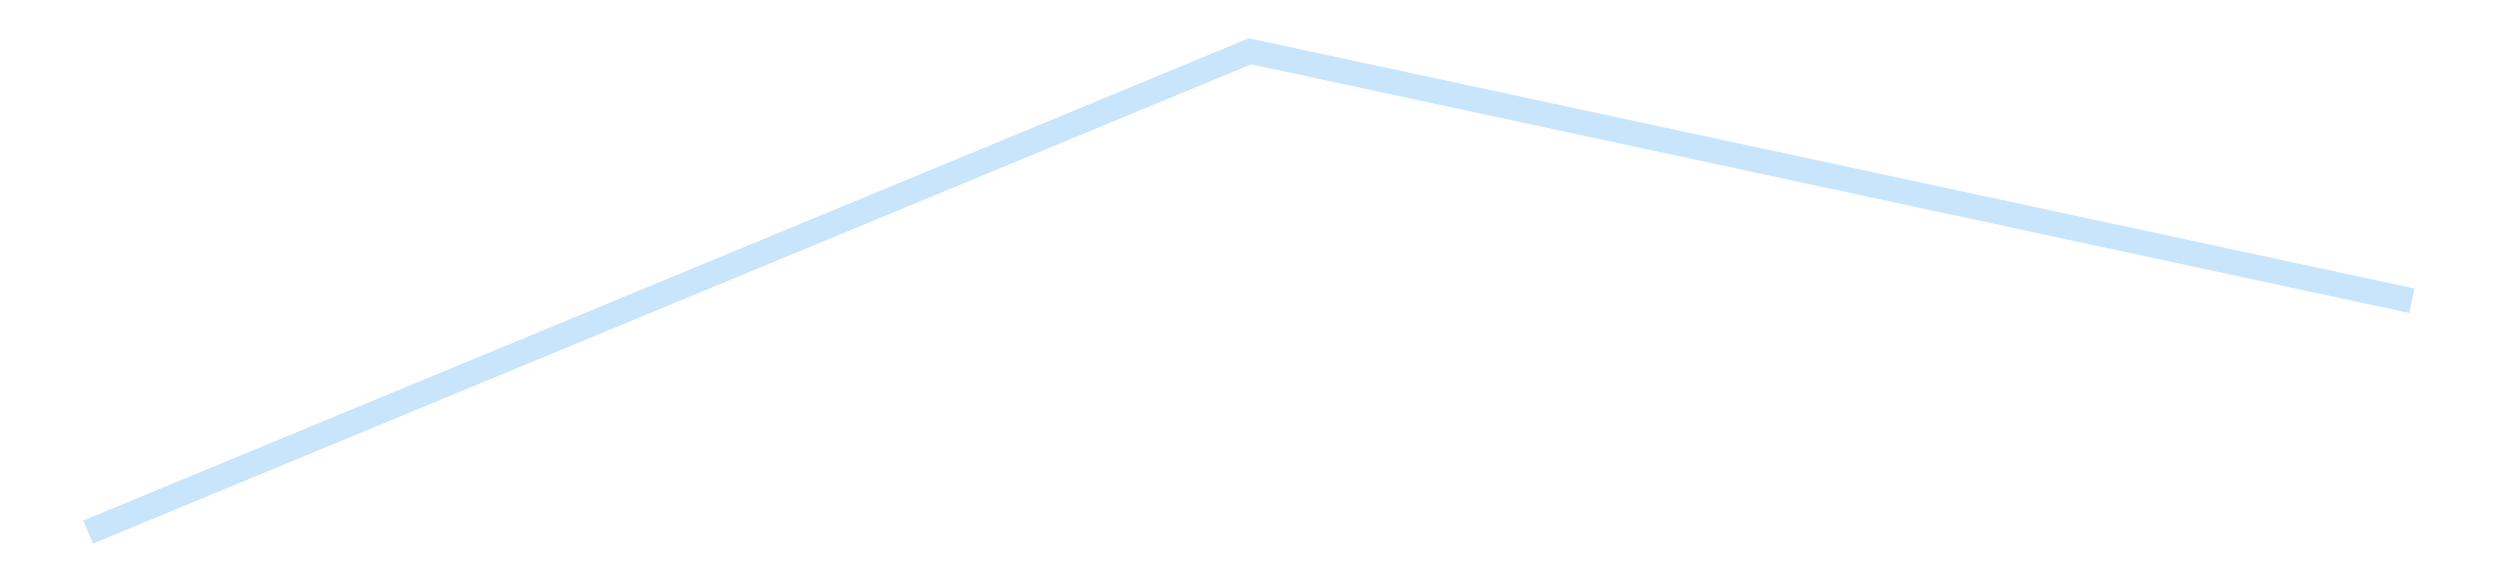 <?xml version='1.0' encoding='utf-8'?>
<svg xmlns="http://www.w3.org/2000/svg" xmlns:xlink="http://www.w3.org/1999/xlink" id="chart-1359e265-e26d-4431-9bb1-766f72078693" class="pygal-chart pygal-sparkline" viewBox="0 0 300 70" width="300" height="70"><!--Generated with pygal 3.0.4 (lxml) ©Kozea 2012-2016 on 2025-08-24--><!--http://pygal.org--><!--http://github.com/Kozea/pygal--><defs><style type="text/css">#chart-1359e265-e26d-4431-9bb1-766f72078693{-webkit-user-select:none;-webkit-font-smoothing:antialiased;font-family:Consolas,"Liberation Mono",Menlo,Courier,monospace}#chart-1359e265-e26d-4431-9bb1-766f72078693 .title{font-family:Consolas,"Liberation Mono",Menlo,Courier,monospace;font-size:16px}#chart-1359e265-e26d-4431-9bb1-766f72078693 .legends .legend text{font-family:Consolas,"Liberation Mono",Menlo,Courier,monospace;font-size:14px}#chart-1359e265-e26d-4431-9bb1-766f72078693 .axis text{font-family:Consolas,"Liberation Mono",Menlo,Courier,monospace;font-size:10px}#chart-1359e265-e26d-4431-9bb1-766f72078693 .axis text.major{font-family:Consolas,"Liberation Mono",Menlo,Courier,monospace;font-size:10px}#chart-1359e265-e26d-4431-9bb1-766f72078693 .text-overlay text.value{font-family:Consolas,"Liberation Mono",Menlo,Courier,monospace;font-size:16px}#chart-1359e265-e26d-4431-9bb1-766f72078693 .text-overlay text.label{font-family:Consolas,"Liberation Mono",Menlo,Courier,monospace;font-size:10px}#chart-1359e265-e26d-4431-9bb1-766f72078693 .tooltip{font-family:Consolas,"Liberation Mono",Menlo,Courier,monospace;font-size:14px}#chart-1359e265-e26d-4431-9bb1-766f72078693 text.no_data{font-family:Consolas,"Liberation Mono",Menlo,Courier,monospace;font-size:64px}
#chart-1359e265-e26d-4431-9bb1-766f72078693{background-color:transparent}#chart-1359e265-e26d-4431-9bb1-766f72078693 path,#chart-1359e265-e26d-4431-9bb1-766f72078693 line,#chart-1359e265-e26d-4431-9bb1-766f72078693 rect,#chart-1359e265-e26d-4431-9bb1-766f72078693 circle{-webkit-transition:150ms;-moz-transition:150ms;transition:150ms}#chart-1359e265-e26d-4431-9bb1-766f72078693 .graph &gt; .background{fill:transparent}#chart-1359e265-e26d-4431-9bb1-766f72078693 .plot &gt; .background{fill:transparent}#chart-1359e265-e26d-4431-9bb1-766f72078693 .graph{fill:rgba(0,0,0,.87)}#chart-1359e265-e26d-4431-9bb1-766f72078693 text.no_data{fill:rgba(0,0,0,1)}#chart-1359e265-e26d-4431-9bb1-766f72078693 .title{fill:rgba(0,0,0,1)}#chart-1359e265-e26d-4431-9bb1-766f72078693 .legends .legend text{fill:rgba(0,0,0,.87)}#chart-1359e265-e26d-4431-9bb1-766f72078693 .legends .legend:hover text{fill:rgba(0,0,0,1)}#chart-1359e265-e26d-4431-9bb1-766f72078693 .axis .line{stroke:rgba(0,0,0,1)}#chart-1359e265-e26d-4431-9bb1-766f72078693 .axis .guide.line{stroke:rgba(0,0,0,.54)}#chart-1359e265-e26d-4431-9bb1-766f72078693 .axis .major.line{stroke:rgba(0,0,0,.87)}#chart-1359e265-e26d-4431-9bb1-766f72078693 .axis text.major{fill:rgba(0,0,0,1)}#chart-1359e265-e26d-4431-9bb1-766f72078693 .axis.y .guides:hover .guide.line,#chart-1359e265-e26d-4431-9bb1-766f72078693 .line-graph .axis.x .guides:hover .guide.line,#chart-1359e265-e26d-4431-9bb1-766f72078693 .stackedline-graph .axis.x .guides:hover .guide.line,#chart-1359e265-e26d-4431-9bb1-766f72078693 .xy-graph .axis.x .guides:hover .guide.line{stroke:rgba(0,0,0,1)}#chart-1359e265-e26d-4431-9bb1-766f72078693 .axis .guides:hover text{fill:rgba(0,0,0,1)}#chart-1359e265-e26d-4431-9bb1-766f72078693 .reactive{fill-opacity:.7;stroke-opacity:.8;stroke-width:3}#chart-1359e265-e26d-4431-9bb1-766f72078693 .ci{stroke:rgba(0,0,0,.87)}#chart-1359e265-e26d-4431-9bb1-766f72078693 .reactive.active,#chart-1359e265-e26d-4431-9bb1-766f72078693 .active .reactive{fill-opacity:.8;stroke-opacity:.9;stroke-width:4}#chart-1359e265-e26d-4431-9bb1-766f72078693 .ci .reactive.active{stroke-width:1.5}#chart-1359e265-e26d-4431-9bb1-766f72078693 .series text{fill:rgba(0,0,0,1)}#chart-1359e265-e26d-4431-9bb1-766f72078693 .tooltip rect{fill:transparent;stroke:rgba(0,0,0,1);-webkit-transition:opacity 150ms;-moz-transition:opacity 150ms;transition:opacity 150ms}#chart-1359e265-e26d-4431-9bb1-766f72078693 .tooltip .label{fill:rgba(0,0,0,.87)}#chart-1359e265-e26d-4431-9bb1-766f72078693 .tooltip .label{fill:rgba(0,0,0,.87)}#chart-1359e265-e26d-4431-9bb1-766f72078693 .tooltip .legend{font-size:.8em;fill:rgba(0,0,0,.54)}#chart-1359e265-e26d-4431-9bb1-766f72078693 .tooltip .x_label{font-size:.6em;fill:rgba(0,0,0,1)}#chart-1359e265-e26d-4431-9bb1-766f72078693 .tooltip .xlink{font-size:.5em;text-decoration:underline}#chart-1359e265-e26d-4431-9bb1-766f72078693 .tooltip .value{font-size:1.5em}#chart-1359e265-e26d-4431-9bb1-766f72078693 .bound{font-size:.5em}#chart-1359e265-e26d-4431-9bb1-766f72078693 .max-value{font-size:.75em;fill:rgba(0,0,0,.54)}#chart-1359e265-e26d-4431-9bb1-766f72078693 .map-element{fill:transparent;stroke:rgba(0,0,0,.54) !important}#chart-1359e265-e26d-4431-9bb1-766f72078693 .map-element .reactive{fill-opacity:inherit;stroke-opacity:inherit}#chart-1359e265-e26d-4431-9bb1-766f72078693 .color-0,#chart-1359e265-e26d-4431-9bb1-766f72078693 .color-0 a:visited{stroke:#bbdefb;fill:#bbdefb}#chart-1359e265-e26d-4431-9bb1-766f72078693 .text-overlay .color-0 text{fill:black}
#chart-1359e265-e26d-4431-9bb1-766f72078693 text.no_data{text-anchor:middle}#chart-1359e265-e26d-4431-9bb1-766f72078693 .guide.line{fill:none}#chart-1359e265-e26d-4431-9bb1-766f72078693 .centered{text-anchor:middle}#chart-1359e265-e26d-4431-9bb1-766f72078693 .title{text-anchor:middle}#chart-1359e265-e26d-4431-9bb1-766f72078693 .legends .legend text{fill-opacity:1}#chart-1359e265-e26d-4431-9bb1-766f72078693 .axis.x text{text-anchor:middle}#chart-1359e265-e26d-4431-9bb1-766f72078693 .axis.x:not(.web) text[transform]{text-anchor:start}#chart-1359e265-e26d-4431-9bb1-766f72078693 .axis.x:not(.web) text[transform].backwards{text-anchor:end}#chart-1359e265-e26d-4431-9bb1-766f72078693 .axis.y text{text-anchor:end}#chart-1359e265-e26d-4431-9bb1-766f72078693 .axis.y text[transform].backwards{text-anchor:start}#chart-1359e265-e26d-4431-9bb1-766f72078693 .axis.y2 text{text-anchor:start}#chart-1359e265-e26d-4431-9bb1-766f72078693 .axis.y2 text[transform].backwards{text-anchor:end}#chart-1359e265-e26d-4431-9bb1-766f72078693 .axis .guide.line{stroke-dasharray:4,4;stroke:black}#chart-1359e265-e26d-4431-9bb1-766f72078693 .axis .major.guide.line{stroke-dasharray:6,6;stroke:black}#chart-1359e265-e26d-4431-9bb1-766f72078693 .horizontal .axis.y .guide.line,#chart-1359e265-e26d-4431-9bb1-766f72078693 .horizontal .axis.y2 .guide.line,#chart-1359e265-e26d-4431-9bb1-766f72078693 .vertical .axis.x .guide.line{opacity:0}#chart-1359e265-e26d-4431-9bb1-766f72078693 .horizontal .axis.always_show .guide.line,#chart-1359e265-e26d-4431-9bb1-766f72078693 .vertical .axis.always_show .guide.line{opacity:1 !important}#chart-1359e265-e26d-4431-9bb1-766f72078693 .axis.y .guides:hover .guide.line,#chart-1359e265-e26d-4431-9bb1-766f72078693 .axis.y2 .guides:hover .guide.line,#chart-1359e265-e26d-4431-9bb1-766f72078693 .axis.x .guides:hover .guide.line{opacity:1}#chart-1359e265-e26d-4431-9bb1-766f72078693 .axis .guides:hover text{opacity:1}#chart-1359e265-e26d-4431-9bb1-766f72078693 .nofill{fill:none}#chart-1359e265-e26d-4431-9bb1-766f72078693 .subtle-fill{fill-opacity:.2}#chart-1359e265-e26d-4431-9bb1-766f72078693 .dot{stroke-width:1px;fill-opacity:1;stroke-opacity:1}#chart-1359e265-e26d-4431-9bb1-766f72078693 .dot.active{stroke-width:5px}#chart-1359e265-e26d-4431-9bb1-766f72078693 .dot.negative{fill:transparent}#chart-1359e265-e26d-4431-9bb1-766f72078693 text,#chart-1359e265-e26d-4431-9bb1-766f72078693 tspan{stroke:none !important}#chart-1359e265-e26d-4431-9bb1-766f72078693 .series text.active{opacity:1}#chart-1359e265-e26d-4431-9bb1-766f72078693 .tooltip rect{fill-opacity:.95;stroke-width:.5}#chart-1359e265-e26d-4431-9bb1-766f72078693 .tooltip text{fill-opacity:1}#chart-1359e265-e26d-4431-9bb1-766f72078693 .showable{visibility:hidden}#chart-1359e265-e26d-4431-9bb1-766f72078693 .showable.shown{visibility:visible}#chart-1359e265-e26d-4431-9bb1-766f72078693 .gauge-background{fill:rgba(229,229,229,1);stroke:none}#chart-1359e265-e26d-4431-9bb1-766f72078693 .bg-lines{stroke:transparent;stroke-width:2px}</style><script type="text/javascript">window.pygal = window.pygal || {};window.pygal.config = window.pygal.config || {};window.pygal.config['1359e265-e26d-4431-9bb1-766f72078693'] = {"allow_interruptions": false, "box_mode": "extremes", "classes": ["pygal-chart", "pygal-sparkline"], "css": ["file://style.css", "file://graph.css"], "defs": [], "disable_xml_declaration": false, "dots_size": 2.5, "dynamic_print_values": false, "explicit_size": true, "fill": false, "force_uri_protocol": "https", "formatter": null, "half_pie": false, "height": 70, "include_x_axis": false, "inner_radius": 0, "interpolate": null, "interpolation_parameters": {}, "interpolation_precision": 250, "inverse_y_axis": false, "js": [], "legend_at_bottom": false, "legend_at_bottom_columns": null, "legend_box_size": 12, "logarithmic": false, "margin": 5, "margin_bottom": null, "margin_left": null, "margin_right": null, "margin_top": null, "max_scale": 2, "min_scale": 1, "missing_value_fill_truncation": "x", "no_data_text": "", "no_prefix": false, "order_min": null, "pretty_print": false, "print_labels": false, "print_values": false, "print_values_position": "center", "print_zeroes": true, "range": null, "rounded_bars": null, "secondary_range": null, "show_dots": false, "show_legend": false, "show_minor_x_labels": true, "show_minor_y_labels": true, "show_only_major_dots": false, "show_x_guides": false, "show_x_labels": false, "show_y_guides": true, "show_y_labels": false, "spacing": 0, "stack_from_top": false, "strict": false, "stroke": true, "stroke_style": null, "style": {"background": "transparent", "ci_colors": [], "colors": ["#bbdefb"], "dot_opacity": "1", "font_family": "Consolas, \"Liberation Mono\", Menlo, Courier, monospace", "foreground": "rgba(0, 0, 0, .87)", "foreground_strong": "rgba(0, 0, 0, 1)", "foreground_subtle": "rgba(0, 0, 0, .54)", "guide_stroke_color": "black", "guide_stroke_dasharray": "4,4", "label_font_family": "Consolas, \"Liberation Mono\", Menlo, Courier, monospace", "label_font_size": 10, "legend_font_family": "Consolas, \"Liberation Mono\", Menlo, Courier, monospace", "legend_font_size": 14, "major_guide_stroke_color": "black", "major_guide_stroke_dasharray": "6,6", "major_label_font_family": "Consolas, \"Liberation Mono\", Menlo, Courier, monospace", "major_label_font_size": 10, "no_data_font_family": "Consolas, \"Liberation Mono\", Menlo, Courier, monospace", "no_data_font_size": 64, "opacity": ".7", "opacity_hover": ".8", "plot_background": "transparent", "stroke_opacity": ".8", "stroke_opacity_hover": ".9", "stroke_width": 3, "stroke_width_hover": "4", "title_font_family": "Consolas, \"Liberation Mono\", Menlo, Courier, monospace", "title_font_size": 16, "tooltip_font_family": "Consolas, \"Liberation Mono\", Menlo, Courier, monospace", "tooltip_font_size": 14, "transition": "150ms", "value_background": "rgba(229, 229, 229, 1)", "value_colors": [], "value_font_family": "Consolas, \"Liberation Mono\", Menlo, Courier, monospace", "value_font_size": 16, "value_label_font_family": "Consolas, \"Liberation Mono\", Menlo, Courier, monospace", "value_label_font_size": 10}, "title": null, "tooltip_border_radius": 0, "tooltip_fancy_mode": true, "truncate_label": null, "truncate_legend": null, "width": 300, "x_label_rotation": 0, "x_labels": null, "x_labels_major": null, "x_labels_major_count": null, "x_labels_major_every": null, "x_title": null, "xrange": null, "y_label_rotation": 0, "y_labels": null, "y_labels_major": null, "y_labels_major_count": null, "y_labels_major_every": null, "y_title": null, "zero": 0, "legends": [""]}</script></defs><title>Pygal</title><g class="graph line-graph vertical"><rect x="0" y="0" width="300" height="70" class="background"/><g transform="translate(5, 5)" class="plot"><rect x="0" y="0" width="290" height="60" class="background"/><g class="series serie-0 color-0"><path d="M5.577 58.846 L145 1.154 284.423 31.088" class="line reactive nofill"/></g></g><g class="titles"/><g transform="translate(5, 5)" class="plot overlay"><g class="series serie-0 color-0"/></g><g transform="translate(5, 5)" class="plot text-overlay"><g class="series serie-0 color-0"/></g><g transform="translate(5, 5)" class="plot tooltip-overlay"><g transform="translate(0 0)" style="opacity: 0" class="tooltip"><rect rx="0" ry="0" width="0" height="0" class="tooltip-box"/><g class="text"/></g></g></g></svg>